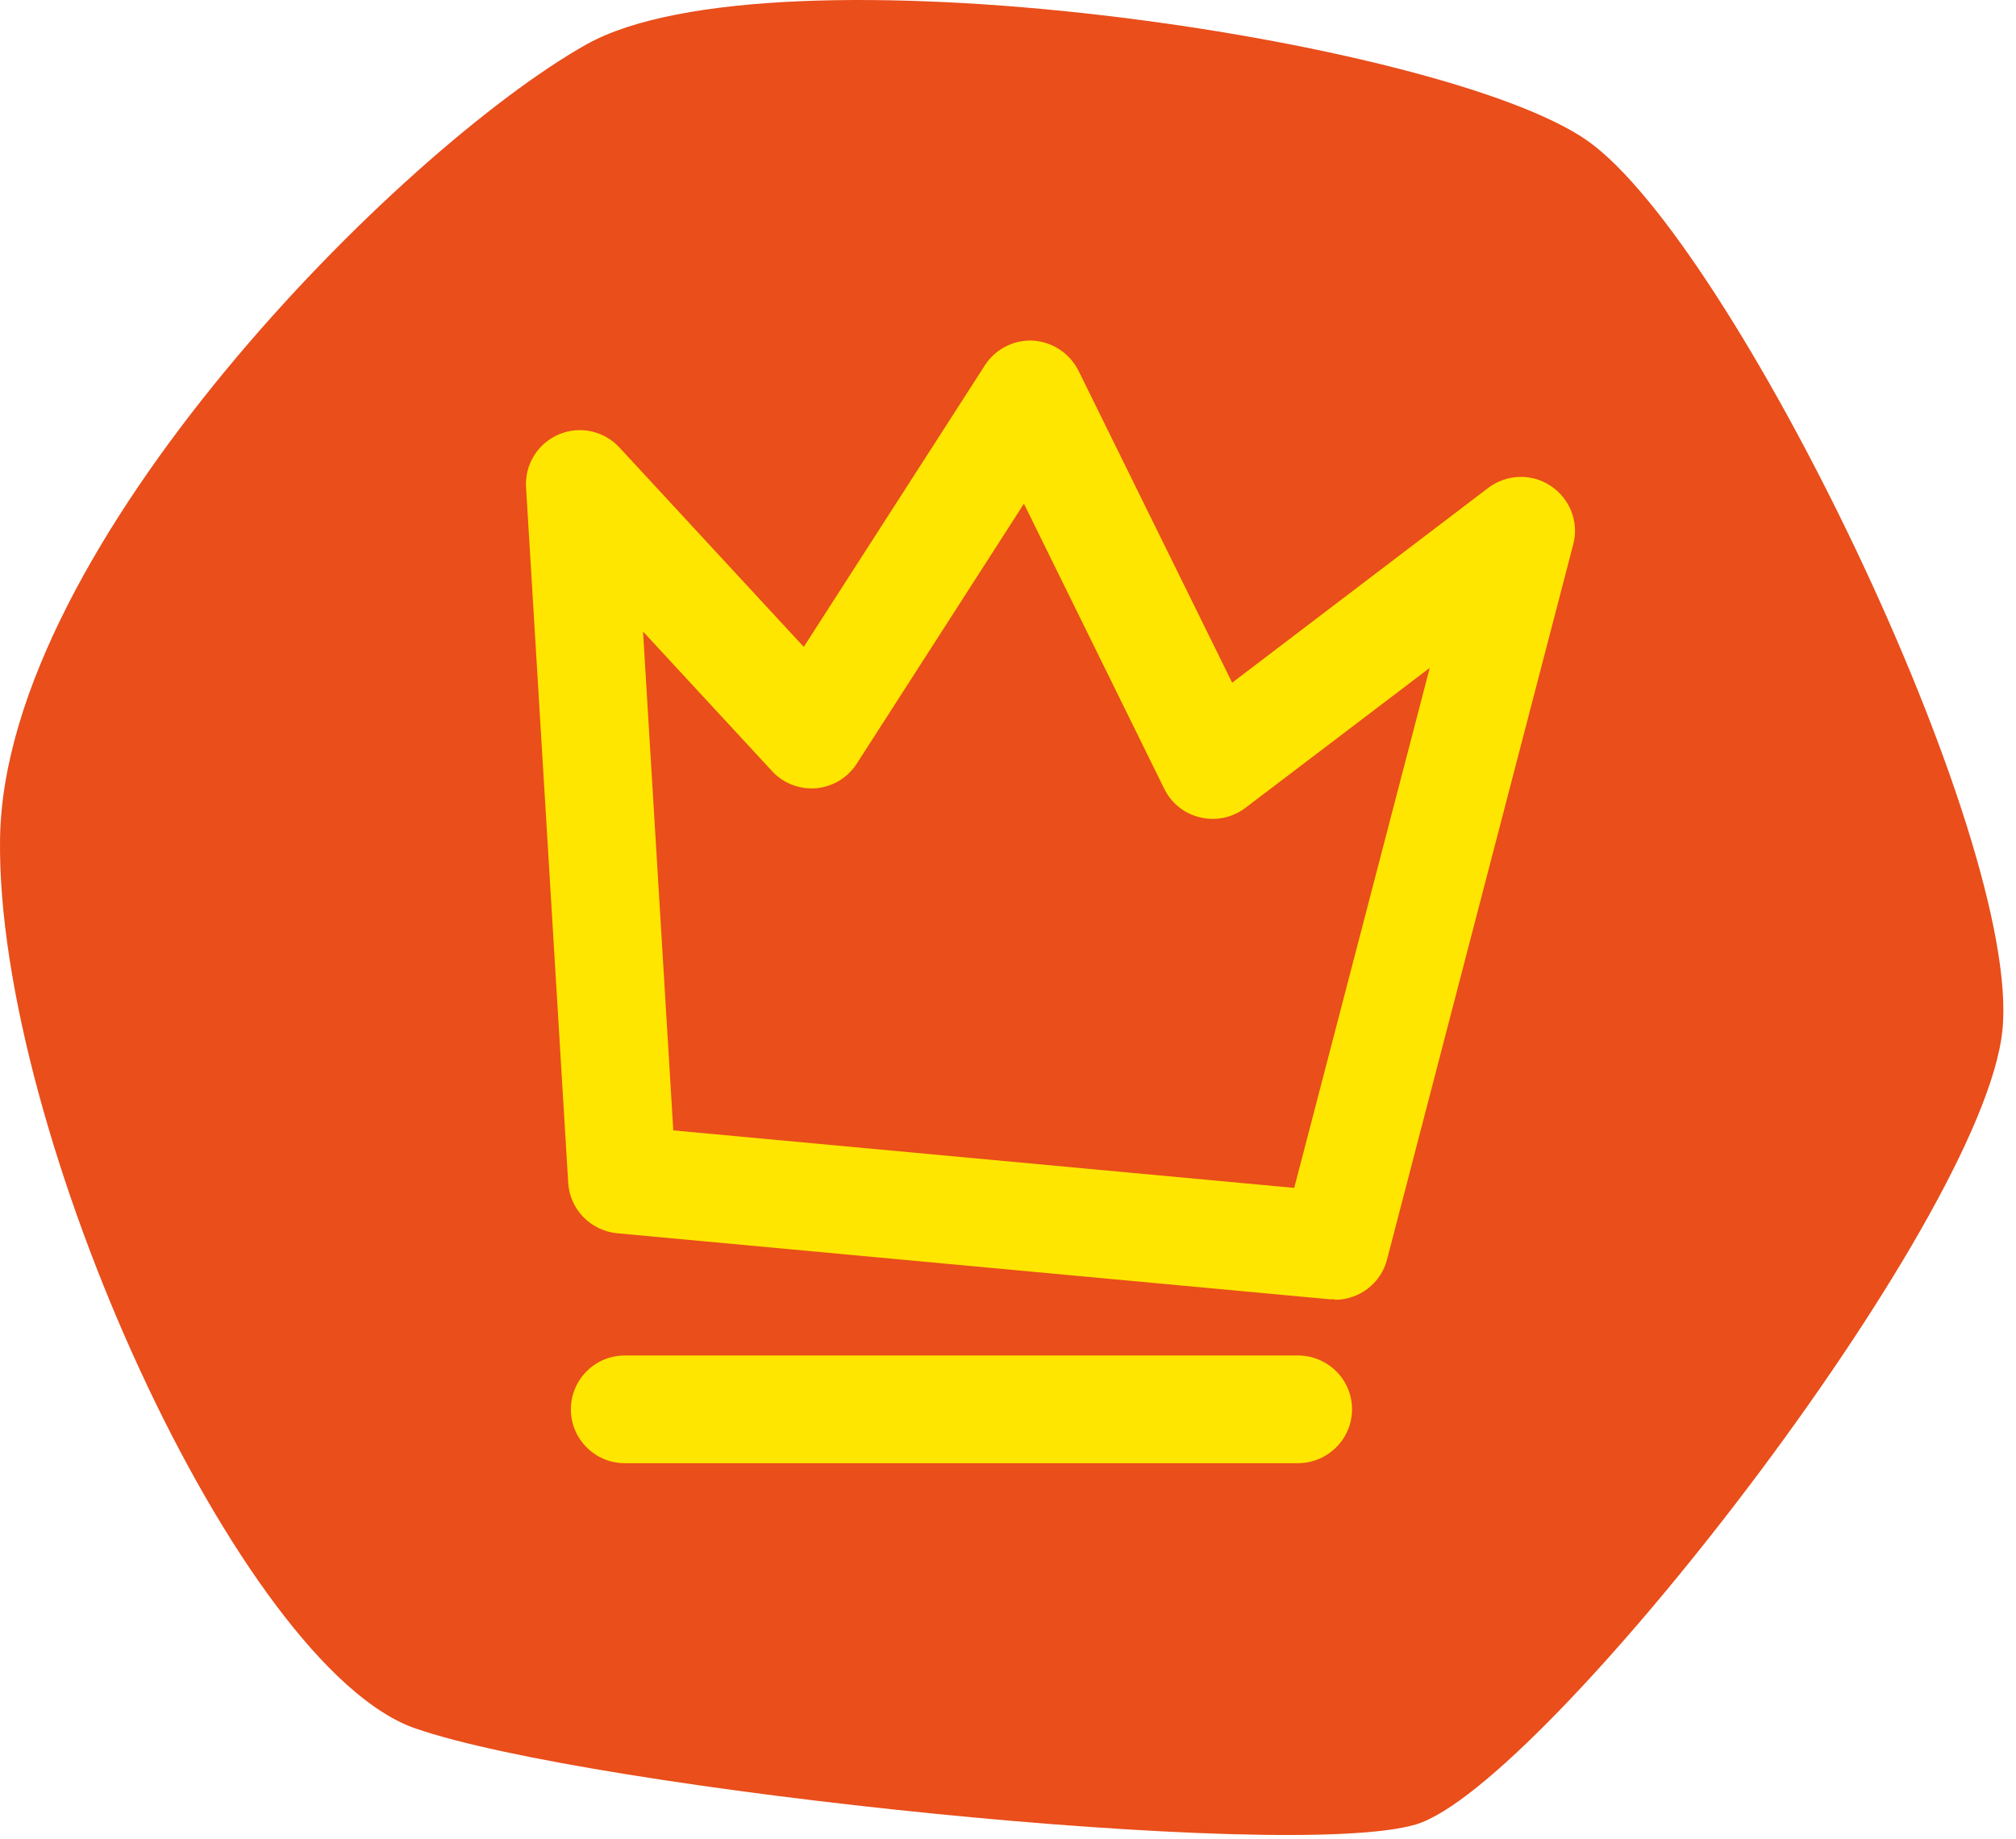 <?xml version="1.0" encoding="UTF-8"?> <svg xmlns="http://www.w3.org/2000/svg" width="80" height="73" viewBox="0 0 80 73" fill="none"><path d="M62.989 5.582C57.21 1.53 30.611 -2.375 23.254 1.772C15.907 5.919 0.171 21.655 0.002 33.286C-0.166 44.917 9.507 66.179 16.475 68.6C23.443 71.021 51.147 73.937 56.199 72.41C61.252 70.874 78.672 48.57 79.461 40.896C80.24 33.233 68.757 9.635 62.989 5.582Z" fill="#E94E1B"></path><path d="M52.968 51.57C52.905 51.57 52.842 51.57 52.768 51.57L24.485 48.949C23.433 48.843 22.611 48.001 22.548 46.949L20.875 19.34C20.822 18.434 21.338 17.603 22.169 17.245C23.001 16.887 23.969 17.098 24.58 17.761L31.895 25.676L39.084 14.498C39.495 13.856 40.232 13.477 41 13.519C41.769 13.571 42.453 14.024 42.8 14.719L48.895 27.097L59.062 19.361C59.789 18.813 60.789 18.782 61.536 19.287C62.304 19.792 62.662 20.729 62.431 21.603L55.041 49.991C54.799 50.938 53.936 51.591 52.968 51.591M26.706 44.865L51.358 47.149L56.736 26.508L49.421 32.065C48.905 32.455 48.252 32.592 47.631 32.444C47 32.297 46.484 31.886 46.2 31.307L40.632 19.992L34 30.308C33.643 30.865 33.053 31.223 32.39 31.286C31.737 31.339 31.085 31.097 30.643 30.613L25.517 25.066L26.717 44.854L26.706 44.865ZM53.652 55.938C53.652 54.759 52.694 53.801 51.505 53.801H24.79C23.611 53.801 22.654 54.759 22.654 55.938C22.654 57.117 23.611 58.075 24.79 58.075H51.505C52.684 58.075 53.652 57.117 53.652 55.938Z" fill="#FFE600"></path></svg> 